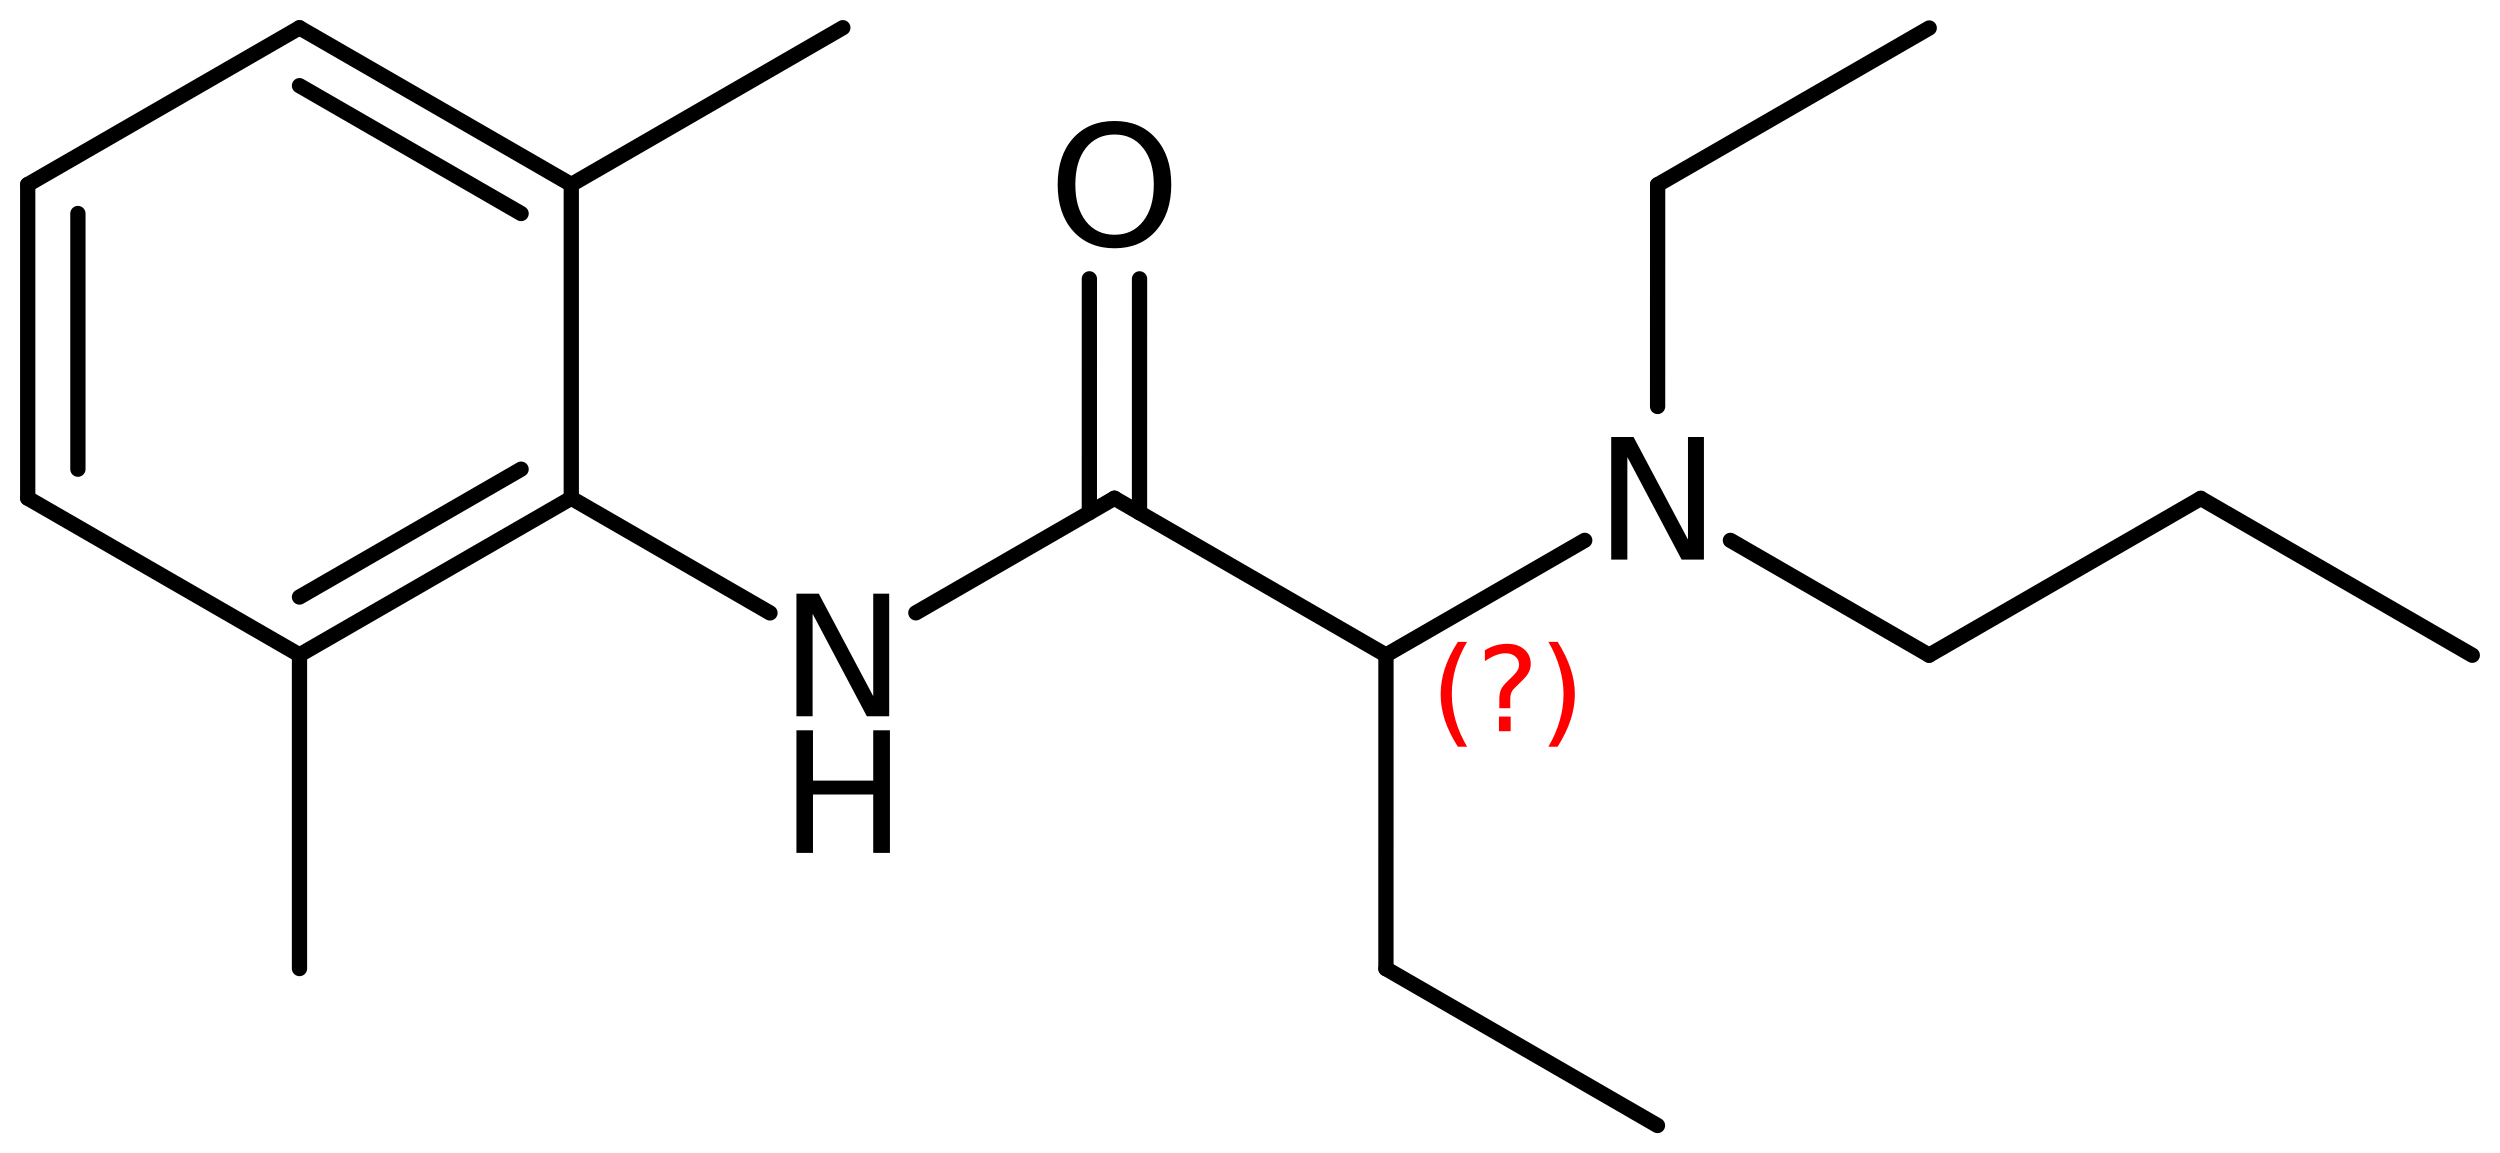 <?xml version='1.0' encoding='UTF-8'?>
<!DOCTYPE svg PUBLIC "-//W3C//DTD SVG 1.1//EN" "http://www.w3.org/Graphics/SVG/1.1/DTD/svg11.dtd">
<svg version='1.2' xmlns='http://www.w3.org/2000/svg' xmlns:xlink='http://www.w3.org/1999/xlink' width='80.998mm' height='37.363mm' viewBox='0 0 80.998 37.363'>
  <desc>Generated by the Chemistry Development Kit (http://github.com/cdk)</desc>
  <g stroke-linecap='round' stroke-linejoin='round' stroke='#000000' stroke-width='.495' fill='#000000'>
    <rect x='.0' y='.0' width='81.0' height='38.0' fill='#FFFFFF' stroke='none'/>
    <g id='mol1' class='mol'>
      <line id='mol1bnd1' class='bond' x1='80.1' y1='21.229' x2='71.302' y2='16.148'/>
      <line id='mol1bnd2' class='bond' x1='71.302' y1='16.148' x2='62.502' y2='21.227'/>
      <line id='mol1bnd3' class='bond' x1='62.502' y1='21.227' x2='56.064' y2='17.508'/>
      <line id='mol1bnd4' class='bond' x1='53.705' y1='13.169' x2='53.706' y2='5.985'/>
      <line id='mol1bnd5' class='bond' x1='53.706' y1='5.985' x2='62.505' y2='.907'/>
      <line id='mol1bnd6' class='bond' x1='51.344' y1='17.507' x2='44.904' y2='21.224'/>
      <line id='mol1bnd7' class='bond' x1='44.904' y1='21.224' x2='44.903' y2='31.384'/>
      <line id='mol1bnd8' class='bond' x1='44.903' y1='31.384' x2='53.701' y2='36.465'/>
      <line id='mol1bnd9' class='bond' x1='44.904' y1='21.224' x2='36.106' y2='16.142'/>
      <g id='mol1bnd10' class='bond'>
        <line x1='35.294' y1='16.612' x2='35.295' y2='9.034'/>
        <line x1='36.919' y1='16.612' x2='36.92' y2='9.035'/>
      </g>
      <line id='mol1bnd11' class='bond' x1='36.106' y1='16.142' x2='29.673' y2='19.855'/>
      <line id='mol1bnd12' class='bond' x1='24.947' y1='19.858' x2='18.509' y2='16.14'/>
      <g id='mol1bnd13' class='bond'>
        <line x1='9.703' y1='21.22' x2='18.509' y2='16.14'/>
        <line x1='9.703' y1='19.343' x2='16.883' y2='15.201'/>
      </g>
      <line id='mol1bnd14' class='bond' x1='9.703' y1='21.22' x2='.898' y2='16.14'/>
      <g id='mol1bnd15' class='bond'>
        <line x1='.898' y1='5.98' x2='.898' y2='16.14'/>
        <line x1='2.524' y1='6.918' x2='2.524' y2='15.201'/>
      </g>
      <line id='mol1bnd16' class='bond' x1='.898' y1='5.98' x2='9.703' y2='.9'/>
      <g id='mol1bnd17' class='bond'>
        <line x1='18.509' y1='5.98' x2='9.703' y2='.9'/>
        <line x1='16.883' y1='6.918' x2='9.703' y2='2.776'/>
      </g>
      <line id='mol1bnd18' class='bond' x1='18.509' y1='16.14' x2='18.509' y2='5.98'/>
      <line id='mol1bnd19' class='bond' x1='18.509' y1='5.98' x2='27.307' y2='.898'/>
      <line id='mol1bnd20' class='bond' x1='9.703' y1='21.22' x2='9.703' y2='31.38'/>
      <path id='mol1atm4' class='atom' d='M52.202 14.159h.724l1.763 3.321v-3.321h.517v3.972h-.723l-1.758 -3.321v3.321h-.523v-3.972z' stroke='none'/>
      <path id='mol1atm11' class='atom' d='M36.111 4.358q-.584 .0 -.93 .438q-.341 .432 -.341 1.186q-.0 .749 .341 1.186q.346 .438 .93 .438q.584 .0 .925 -.438q.346 -.437 .346 -1.186q.0 -.754 -.346 -1.186q-.341 -.438 -.925 -.438zM36.111 3.92q.833 .0 1.332 .56q.505 .56 .505 1.502q-.0 .937 -.505 1.503q-.499 .559 -1.332 .559q-.839 .0 -1.344 -.559q-.499 -.56 -.499 -1.503q.0 -.942 .499 -1.502q.505 -.56 1.344 -.56z' stroke='none'/>
      <g id='mol1atm12' class='atom'>
        <path d='M25.804 19.235h.724l1.764 3.321v-3.321h.517v3.972h-.724l-1.757 -3.321v3.321h-.524v-3.972z' stroke='none'/>
        <path d='M25.804 23.661h.536v1.63h1.952v-1.63h.541v3.972h-.541v-1.892h-1.952v1.892h-.536v-3.972z' stroke='none'/>
      </g>
      <path d='M47.532 20.795q-.251 .43 -.375 .852q-.119 .417 -.119 .847q-.0 .43 .123 .852q.124 .421 .371 .847h-.298q-.281 -.439 -.422 -.86q-.136 -.422 -.136 -.839q.0 -.417 .136 -.839q.141 -.421 .422 -.86h.298zM48.565 23.218h.379v.473h-.379v-.473zM48.931 22.945h-.354v-.289q.0 -.187 .051 -.307q.052 -.123 .222 -.285l.166 -.162q.106 -.102 .153 -.187q.047 -.089 .047 -.179q.0 -.166 -.123 -.268q-.12 -.102 -.32 -.102q-.149 -.0 -.315 .064q-.166 .064 -.349 .191v-.353q.175 -.107 .353 -.158q.183 -.051 .375 -.051q.341 .0 .549 .183q.209 .179 .209 .473q-.0 .145 -.068 .272q-.064 .128 -.234 .286l-.162 .161q-.09 .086 -.128 .137q-.034 .051 -.047 .098q-.012 .038 -.021 .093q-.004 .056 -.004 .154v.229zM50.168 20.795h.298q.277 .439 .417 .86q.141 .422 .141 .839q-.0 .417 -.141 .839q-.14 .421 -.417 .86h-.298q.247 -.426 .366 -.847q.123 -.422 .123 -.852q.0 -.43 -.123 -.847q-.119 -.422 -.366 -.852z' stroke='none' fill='#FF0000'/>
    </g>
  </g>
</svg>
